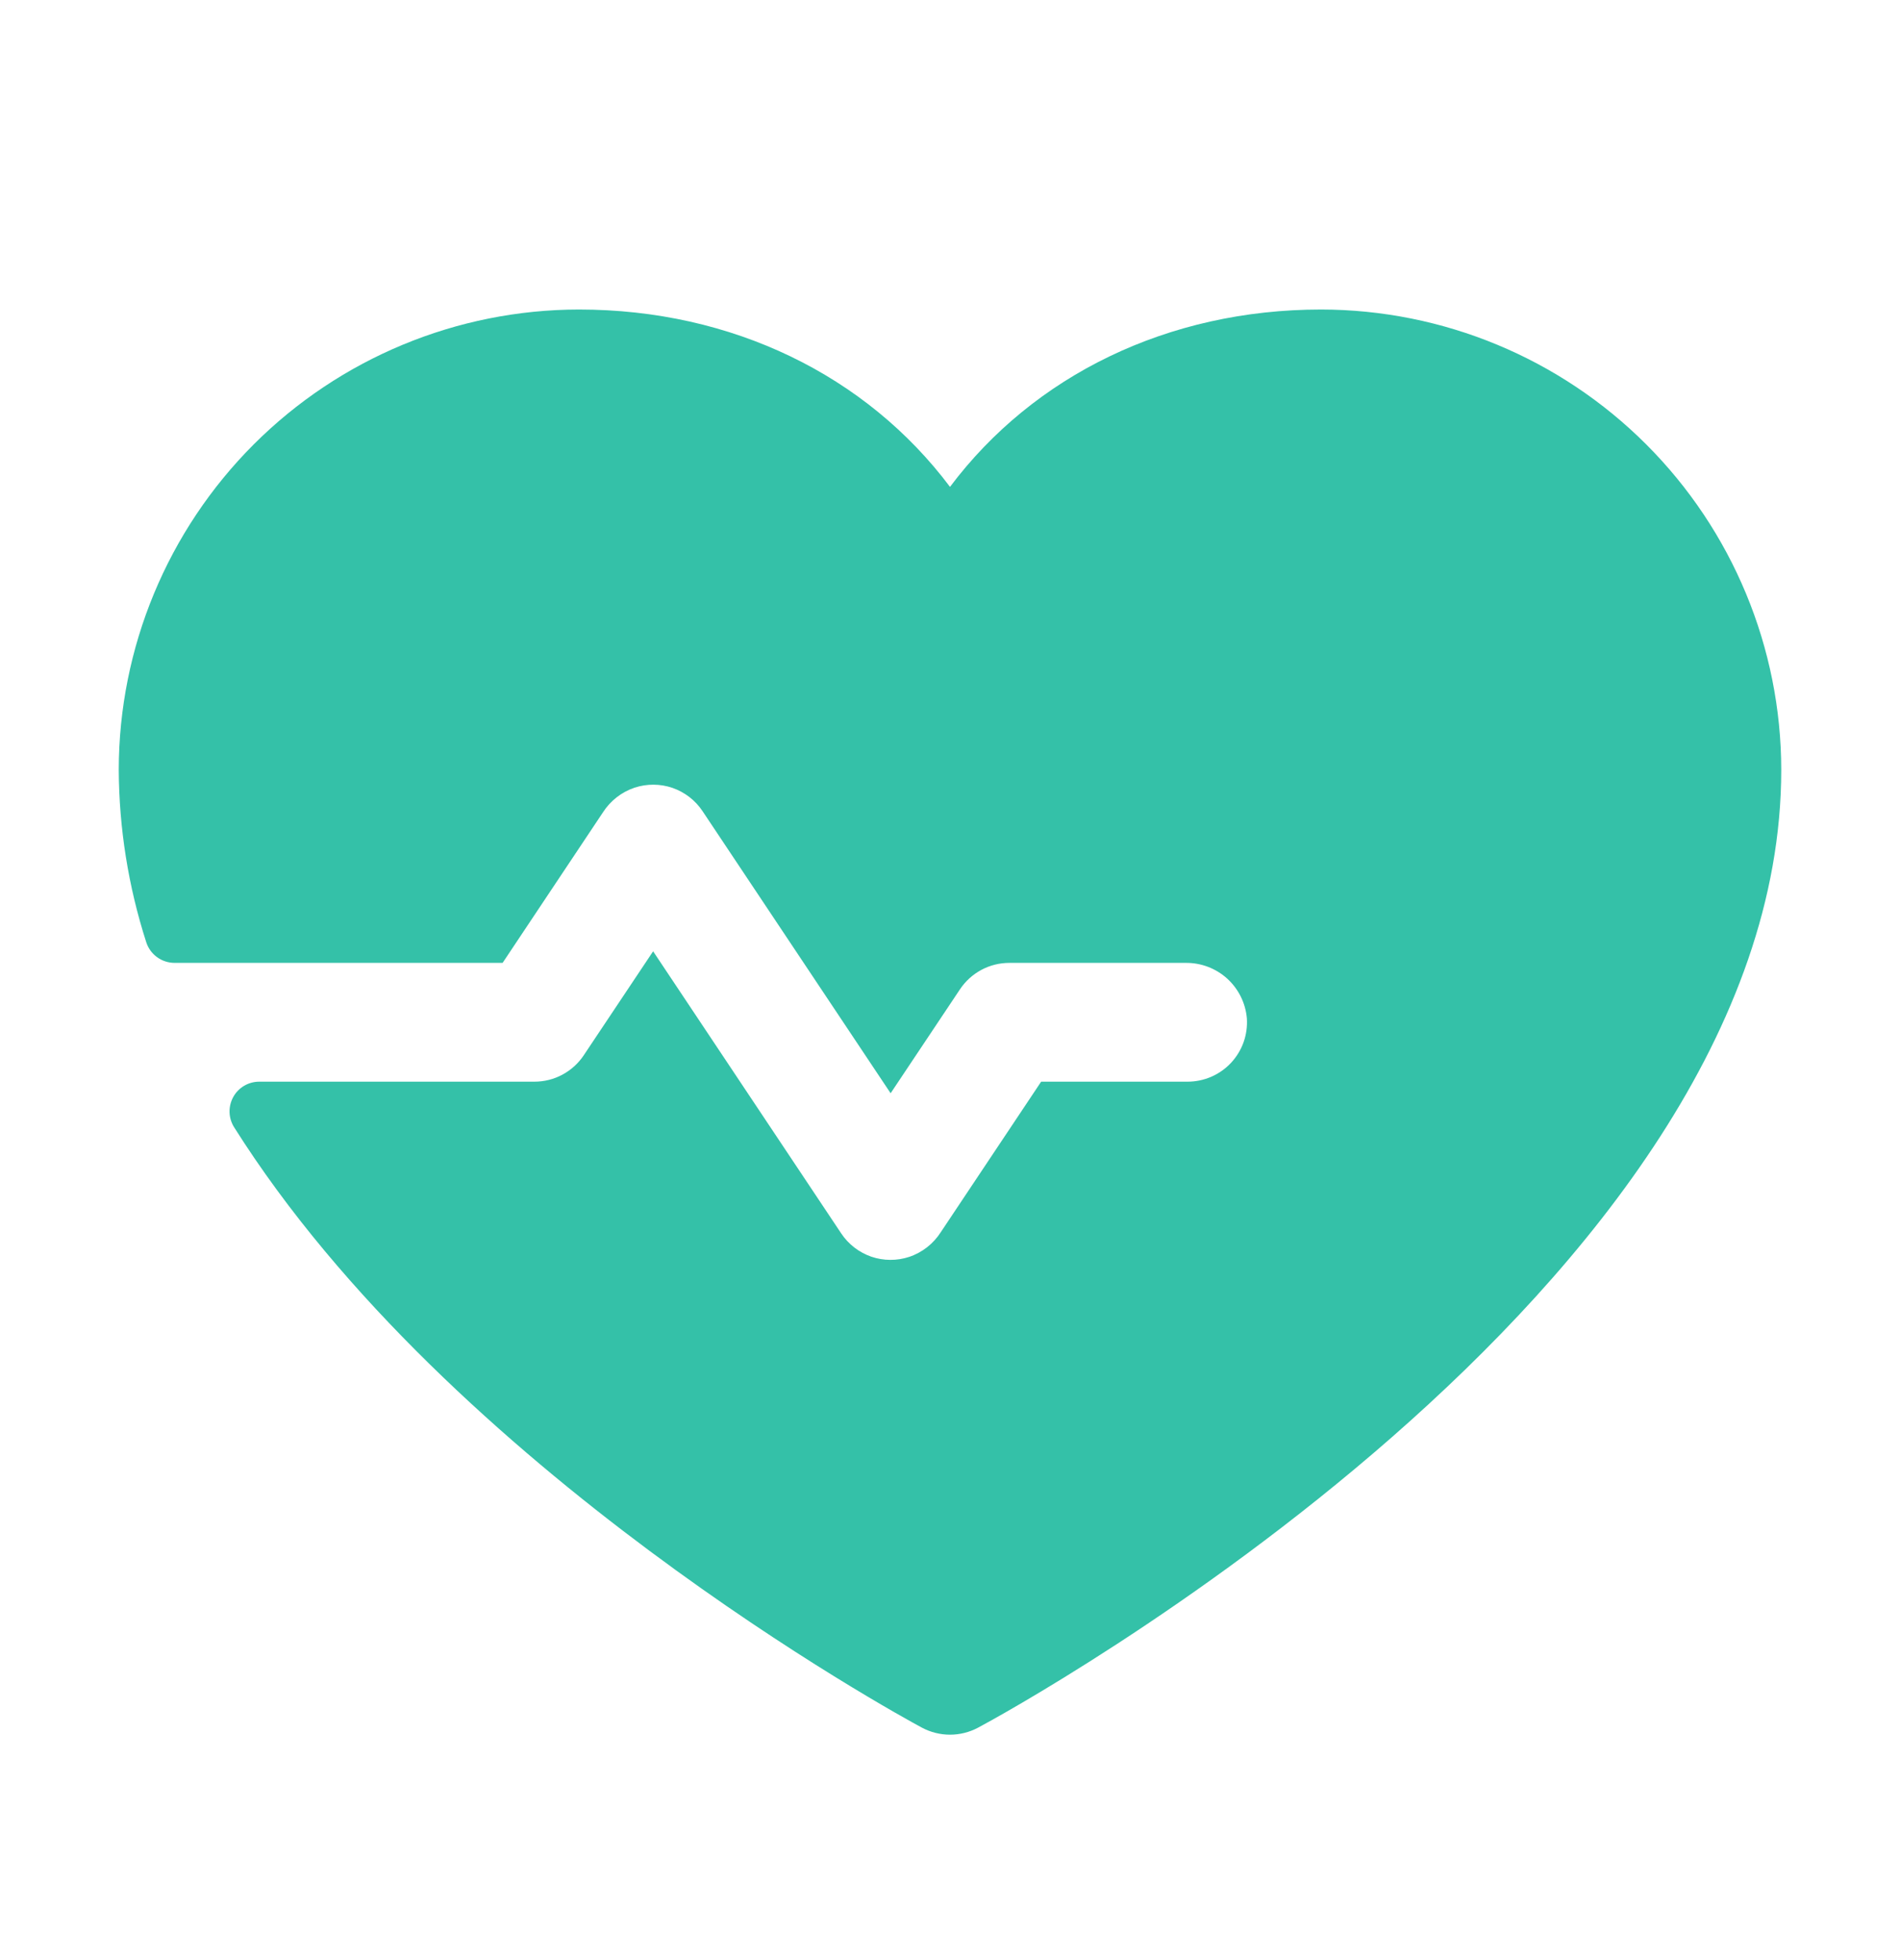 <svg width="32" height="33" viewBox="0 0 32 33" fill="none" xmlns="http://www.w3.org/2000/svg">
<g clip-path="url(#clip0_2015_22232)">
<path d="M30 12.961C30 21.711 17.026 28.793 16.474 29.086C16.328 29.164 16.165 29.205 16 29.205C15.835 29.205 15.672 29.164 15.526 29.086C15.107 28.861 7.582 24.75 3.941 18.975C3.894 18.899 3.868 18.812 3.866 18.723C3.864 18.634 3.886 18.546 3.929 18.468C3.972 18.39 4.035 18.326 4.112 18.28C4.189 18.235 4.276 18.211 4.365 18.211H9C9.165 18.211 9.327 18.171 9.472 18.093C9.617 18.015 9.741 17.903 9.832 17.766L11 16.016L14.168 20.766C14.289 20.948 14.467 21.085 14.673 21.157C14.88 21.228 15.105 21.229 15.312 21.161C15.533 21.087 15.721 20.939 15.846 20.743L17.535 18.211H20C20.137 18.211 20.273 18.183 20.399 18.129C20.524 18.075 20.638 17.995 20.732 17.895C20.825 17.795 20.898 17.677 20.944 17.548C20.99 17.419 21.009 17.282 21 17.145C20.978 16.888 20.859 16.649 20.668 16.475C20.476 16.302 20.227 16.208 19.969 16.211H17C16.835 16.211 16.673 16.251 16.528 16.329C16.383 16.407 16.259 16.519 16.168 16.656L15 18.406L11.832 13.656C11.711 13.474 11.533 13.337 11.327 13.265C11.12 13.194 10.895 13.193 10.688 13.261C10.467 13.335 10.279 13.483 10.154 13.678L8.465 16.211H2.941C2.834 16.211 2.73 16.177 2.644 16.114C2.558 16.051 2.494 15.962 2.462 15.86C2.161 14.923 2.005 13.945 2 12.961C2.002 10.906 2.82 8.936 4.272 7.483C5.725 6.031 7.695 5.213 9.75 5.211C12.331 5.211 14.591 6.321 16 8.197C17.409 6.321 19.669 5.211 22.25 5.211C24.305 5.213 26.275 6.031 27.727 7.483C29.18 8.936 29.998 10.906 30 12.961Z" fill="#34C1A8"/>
</g>
<defs>
<clipPath id="clip0_2015_22232">
<rect width="32" height="32" fill="white" transform="translate(0 0.211)"/>
</clipPath>
</defs>
</svg>
